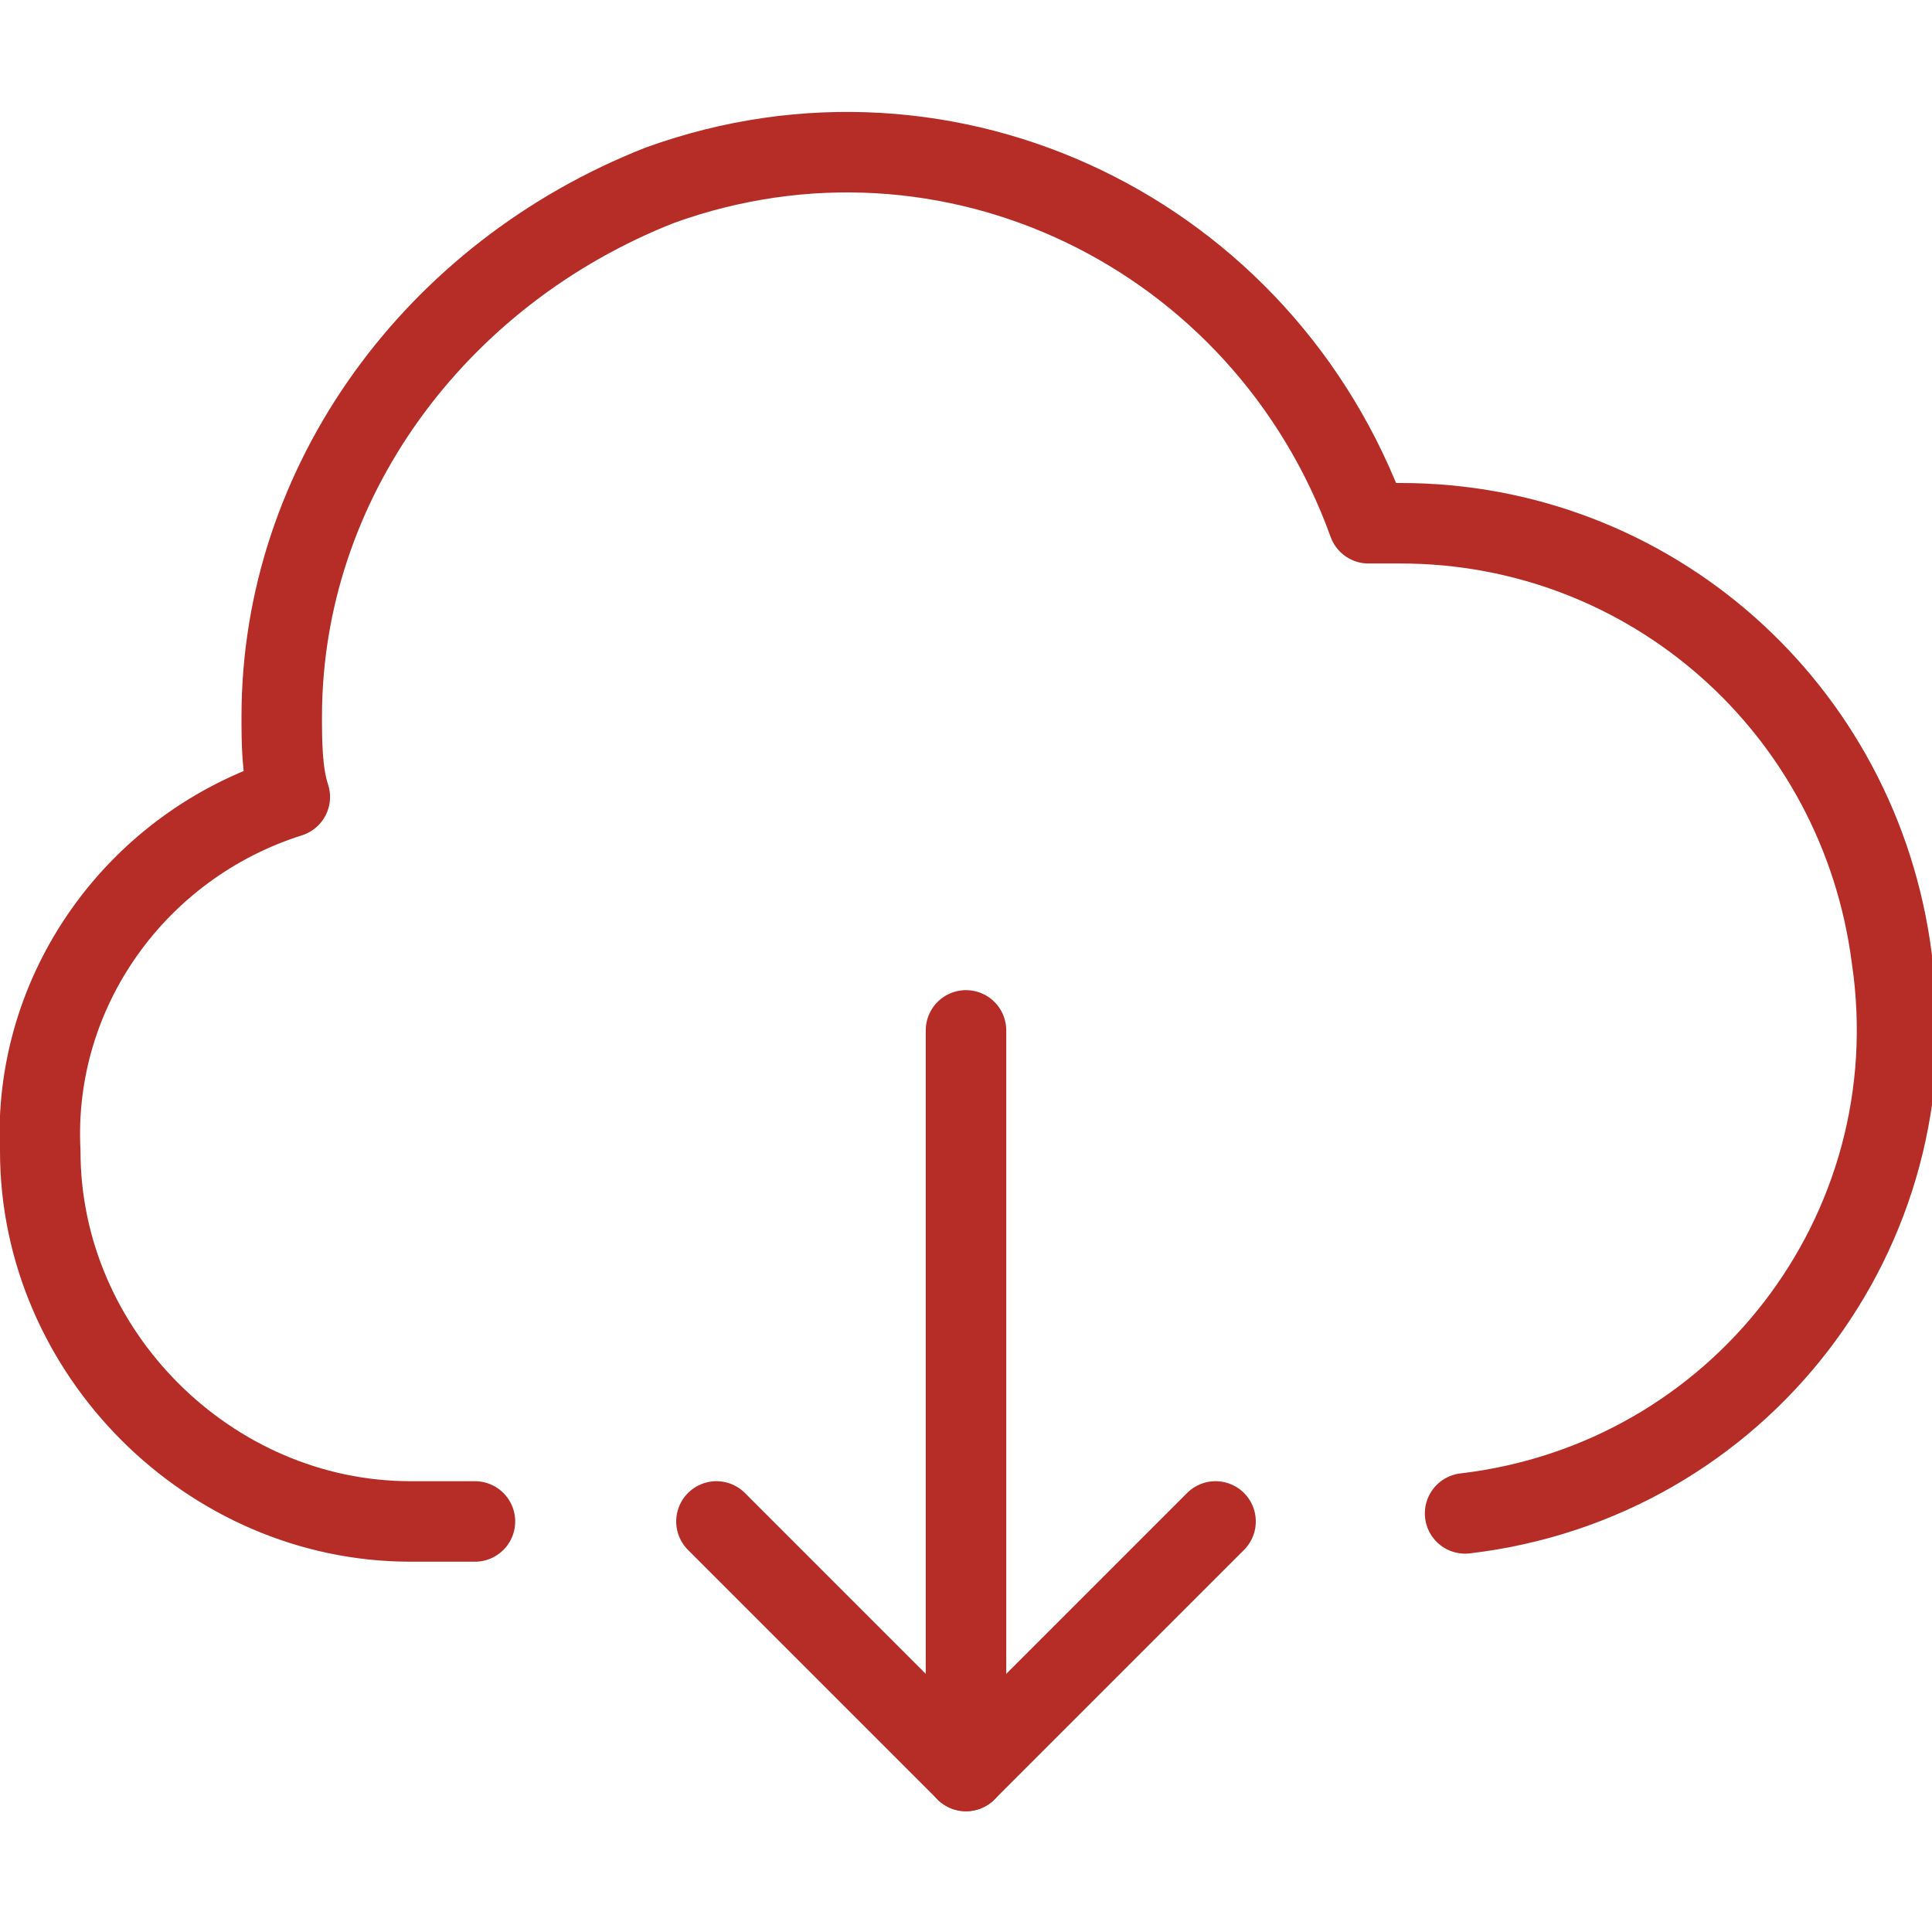 <?xml version="1.0" encoding="utf-8"?>
<!-- Generator: Adobe Illustrator 23.0.0, SVG Export Plug-In . SVG Version: 6.00 Build 0)  -->
<svg version="1.1" id="Livello_1" xmlns="http://www.w3.org/2000/svg" xmlns:xlink="http://www.w3.org/1999/xlink" x="0px" y="0px"
	 width="24px" height="24px" viewBox="0 0 24 24" style="enable-background:new 0 0 24 24;" xml:space="preserve">
<style type="text/css">
	.st0{fill:none;stroke:#B62D27;stroke-linecap:round;stroke-linejoin:round;stroke-miterlimit:10;}
</style>
<g id="Group_227" transform="translate(-0.5 -0.5)">
	<path id="Path_288" class="st0" d="M18.7,19.3c3.4-0.4,5.8-3.5,5.3-6.9c-0.4-3.1-3-5.4-6.1-5.4h-0.4c-1.3-3.6-5.2-5.5-8.8-4.2
		C5.9,3.9,4,6.5,4,9.4c0,0.3,0,0.7,0.1,1C2.2,11,0.9,12.8,1,14.8c0,2.5,2.1,4.6,4.6,4.6h0.8"/>
	<line id="Line_150" class="st0" x1="12.5" y1="13.3" x2="12.5" y2="22.5"/>
	<path id="Path_289" class="st0" d="M15.6,19.4l-3.1,3.1l-3.1-3.1"/>
</g>
</svg>
